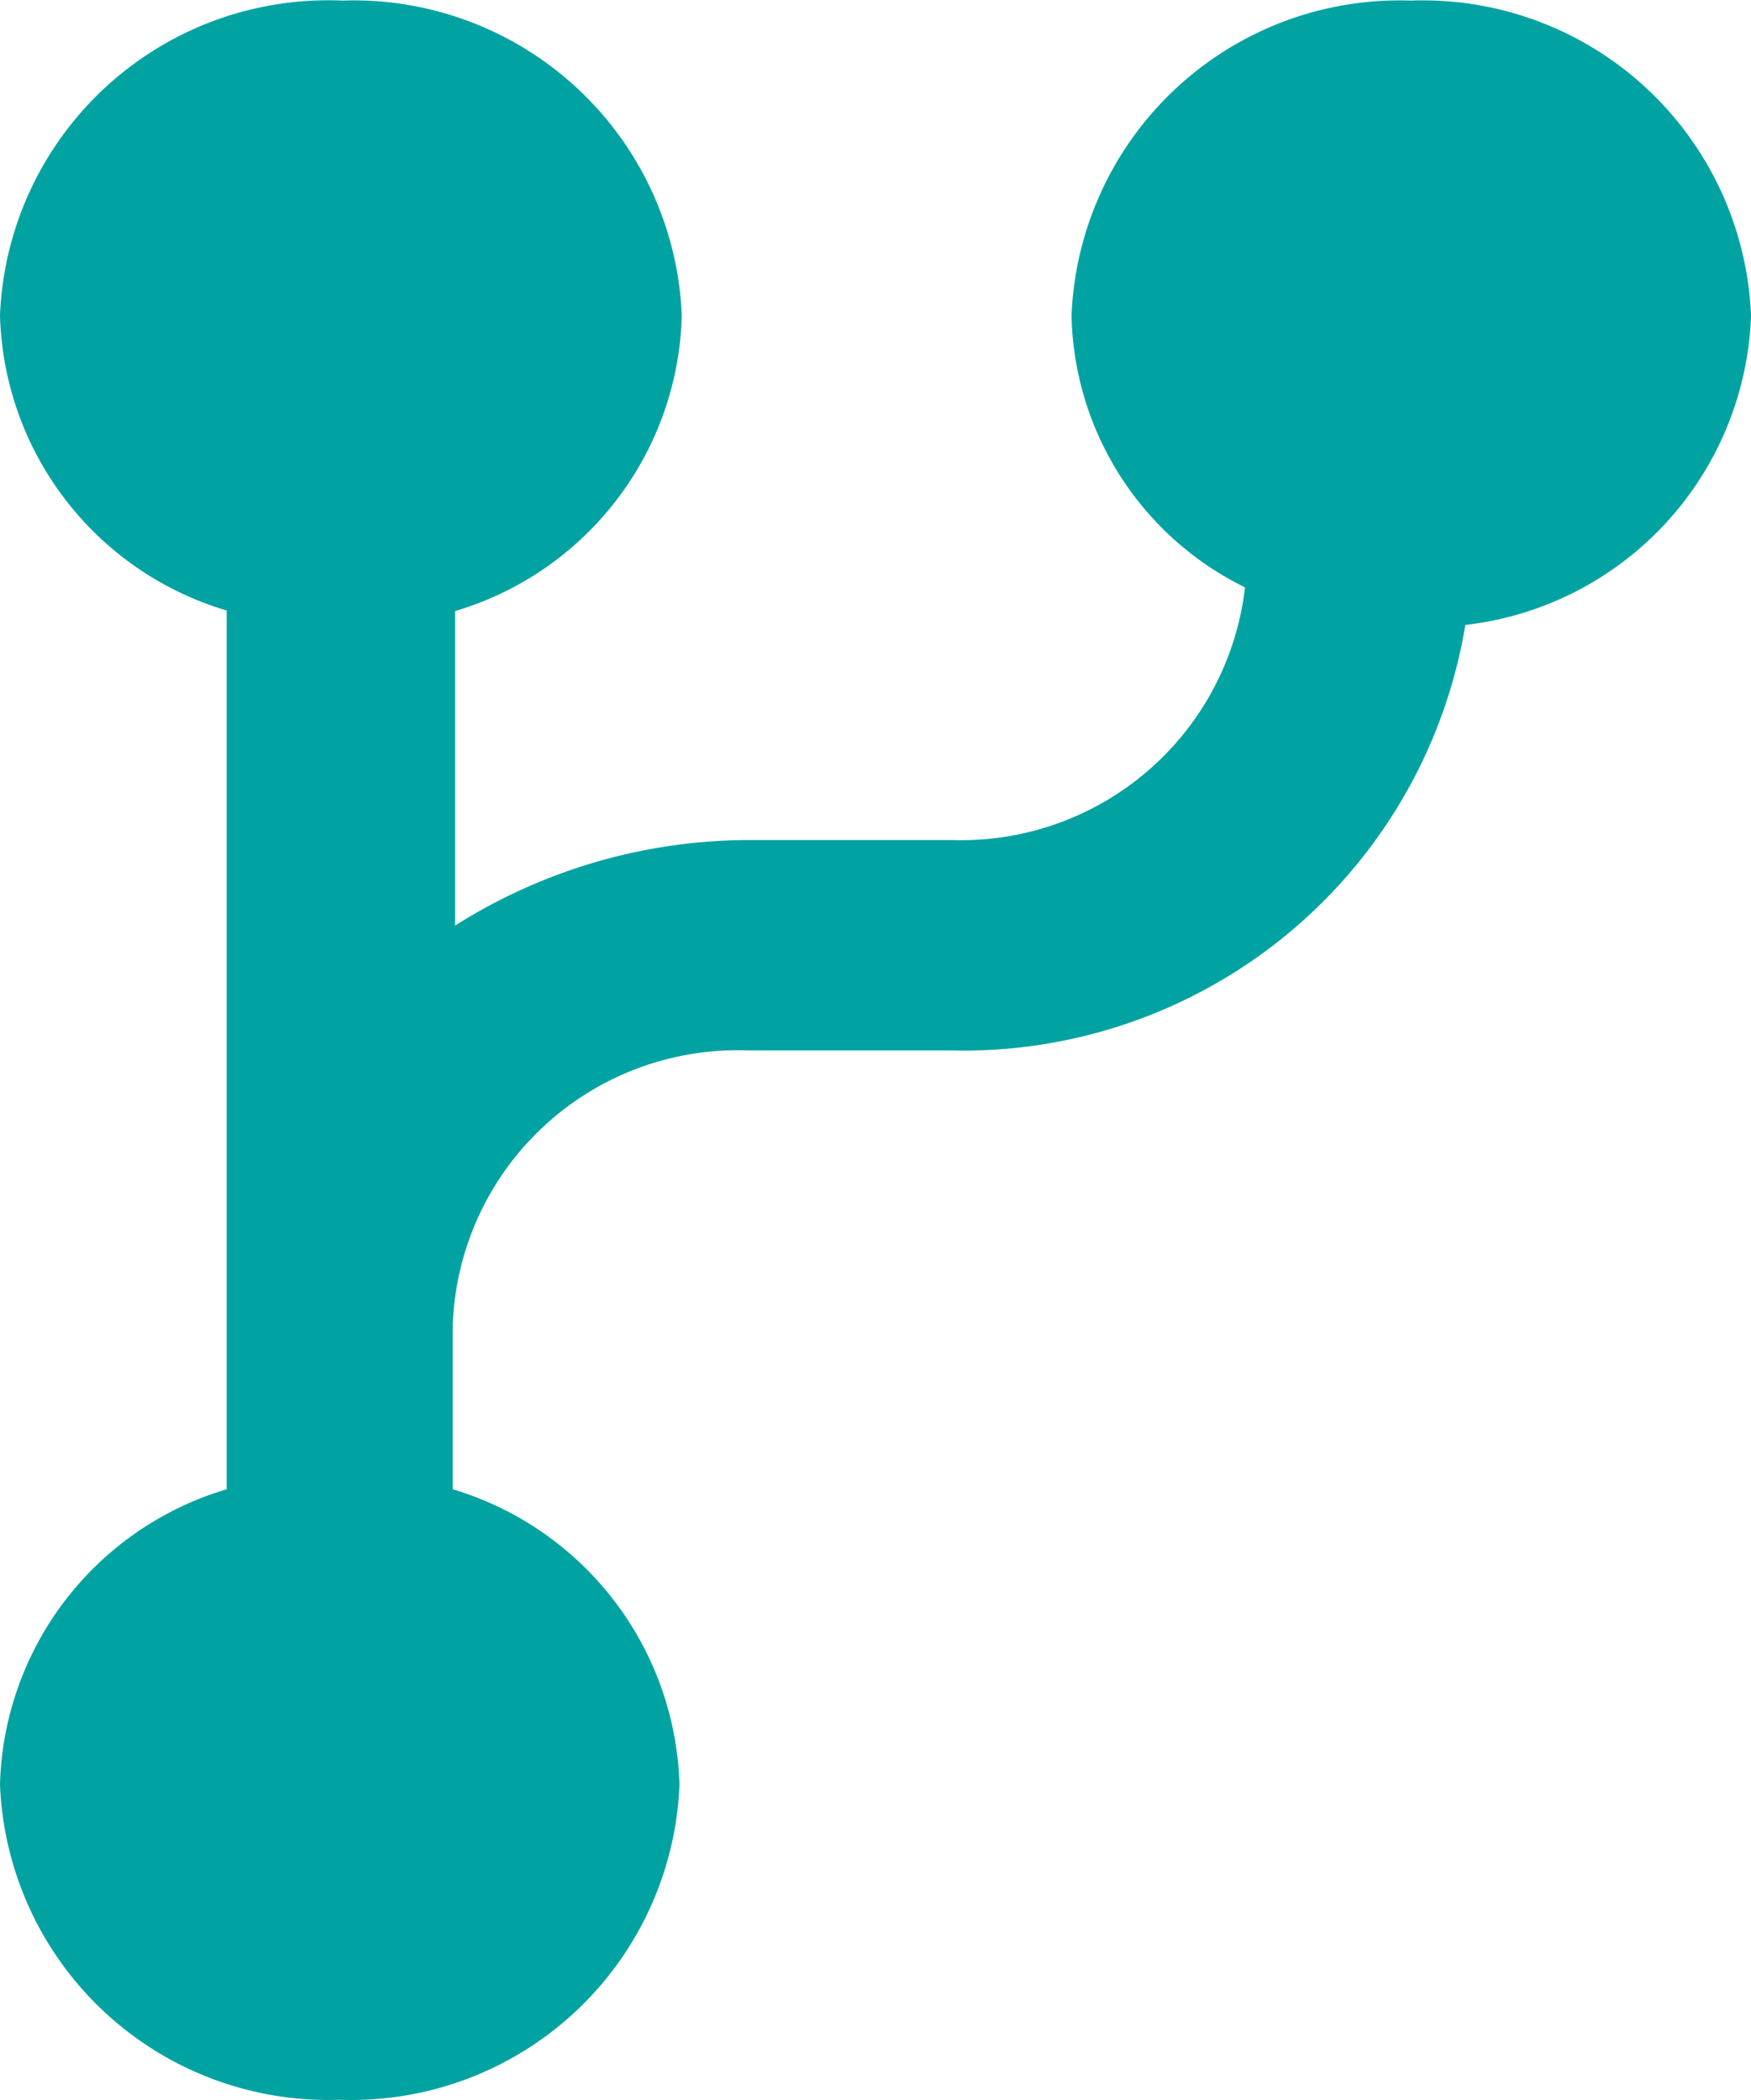 <svg id="Capa_1" data-name="Capa 1" xmlns="http://www.w3.org/2000/svg" viewBox="0 0 30.28 36.32"><defs><style>.cls-1{fill:#00a3a1;}</style></defs><path class="cls-1" d="M31.58,6.35A5.68,5.68,0,0,0,25.7.9a5.68,5.68,0,0,0-5.87,5.45,5.36,5.36,0,0,0,3,4.7,4.94,4.94,0,0,1-5.07,4.37H14.28A9.53,9.53,0,0,0,9.17,16.9V11.46a5.48,5.48,0,0,0,3.92-5.11A5.68,5.68,0,0,0,7.22.9,5.68,5.68,0,0,0,1.3,6.34h0a5.48,5.48,0,0,0,3.92,5.11V26.65A5.48,5.48,0,0,0,1.3,31.76a5.68,5.68,0,0,0,5.87,5.45,5.68,5.68,0,0,0,5.88-5.45,5.5,5.5,0,0,0-3.92-5.11V23.79a4.93,4.93,0,0,1,5.12-4.73h3.49a8.8,8.8,0,0,0,8.9-7.36A5.58,5.58,0,0,0,31.58,6.35Z" transform="translate(-1.3 -0.89)"/></svg>